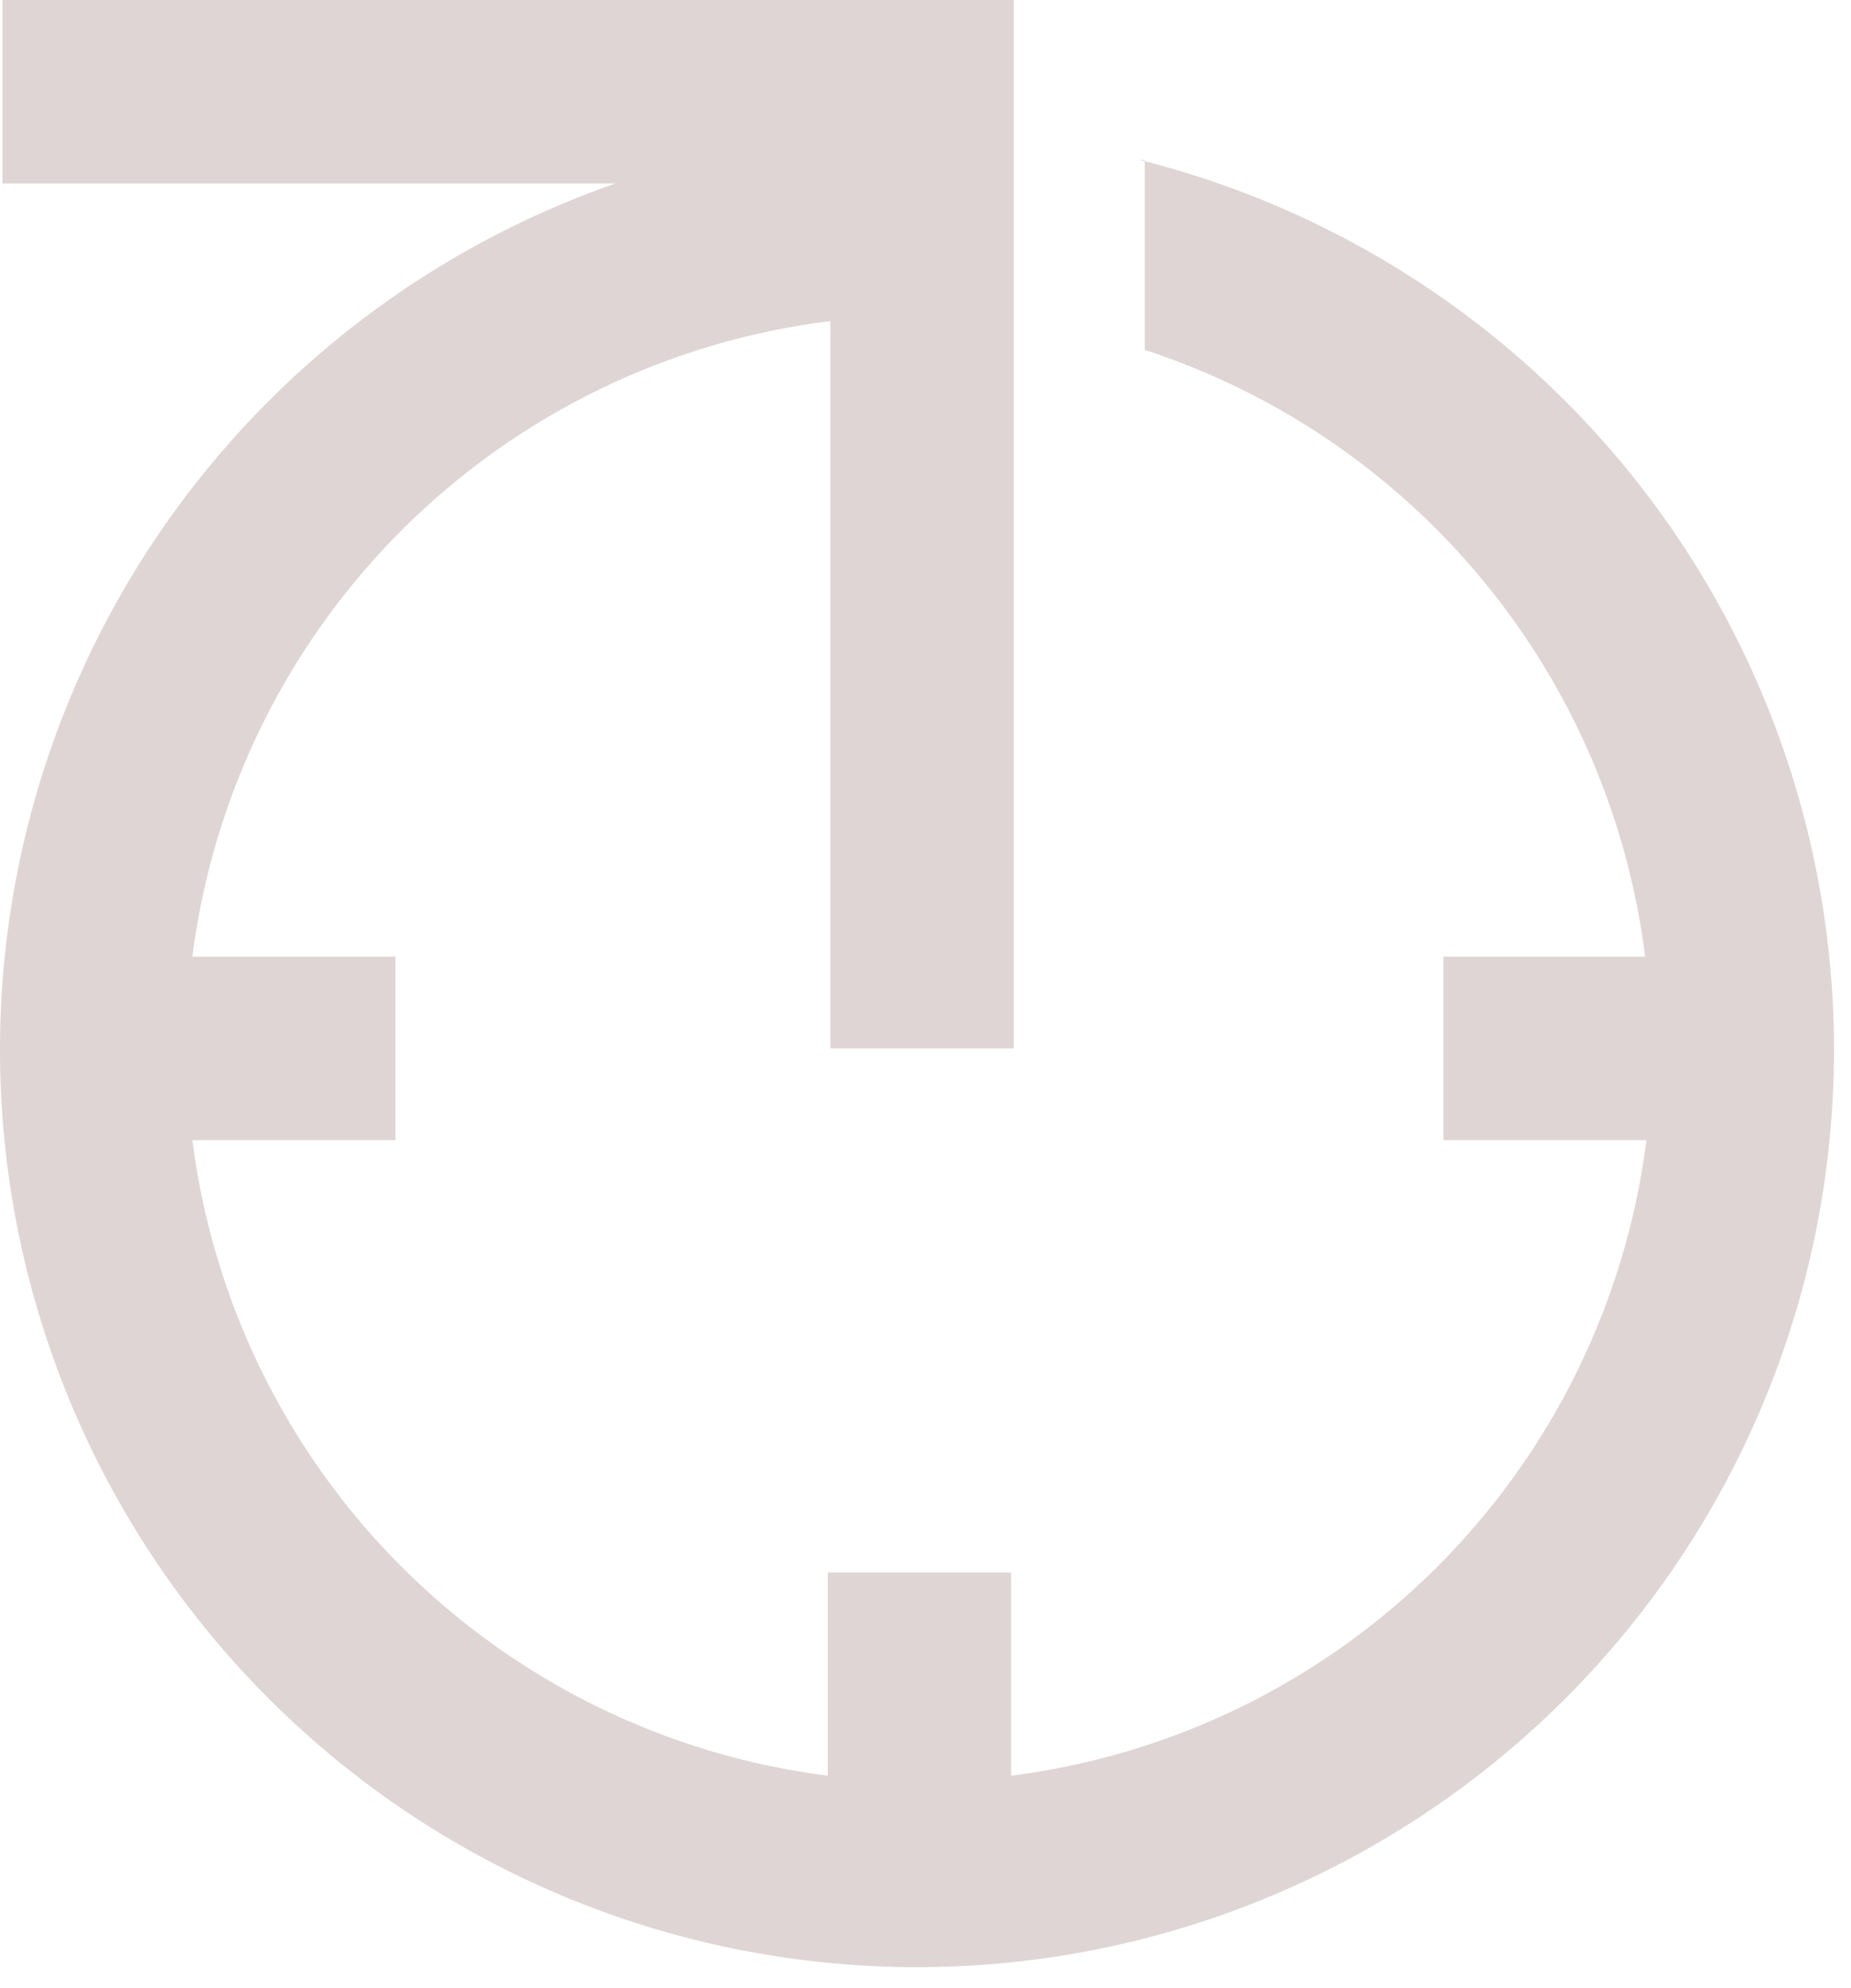 <svg width="68" height="73" viewBox="0 0 68 73" fill="none" xmlns="http://www.w3.org/2000/svg">
<path d="M42.054 5.871V12.849C46.917 14.436 51.228 17.374 54.483 21.319C57.739 25.265 59.804 30.055 60.438 35.131H53.026V41.869H60.486C59.733 47.796 57.032 53.306 52.807 57.531C48.582 61.756 43.073 64.457 37.145 65.209V57.75H30.408V65.209C24.48 64.457 18.971 61.756 14.746 57.531C10.521 53.306 7.82 47.796 7.067 41.869H14.526V35.131H7.067C7.824 29.189 10.539 23.669 14.784 19.442C19.028 15.216 24.559 12.523 30.504 11.791V38.5H37.241V0H0.089V6.737H22.611C14.97 9.398 8.542 14.719 4.501 21.729C0.461 28.739 -0.922 36.969 0.606 44.914C2.134 52.859 6.471 59.989 12.823 65.001C19.175 70.012 27.119 72.569 35.202 72.206C43.285 71.842 50.967 68.581 56.843 63.02C62.72 57.458 66.398 49.968 67.207 41.917C68.015 33.867 65.899 25.794 61.245 19.176C56.591 12.557 49.711 7.834 41.861 5.871H42.054Z" fill="#DFD5D5"/>
</svg>

